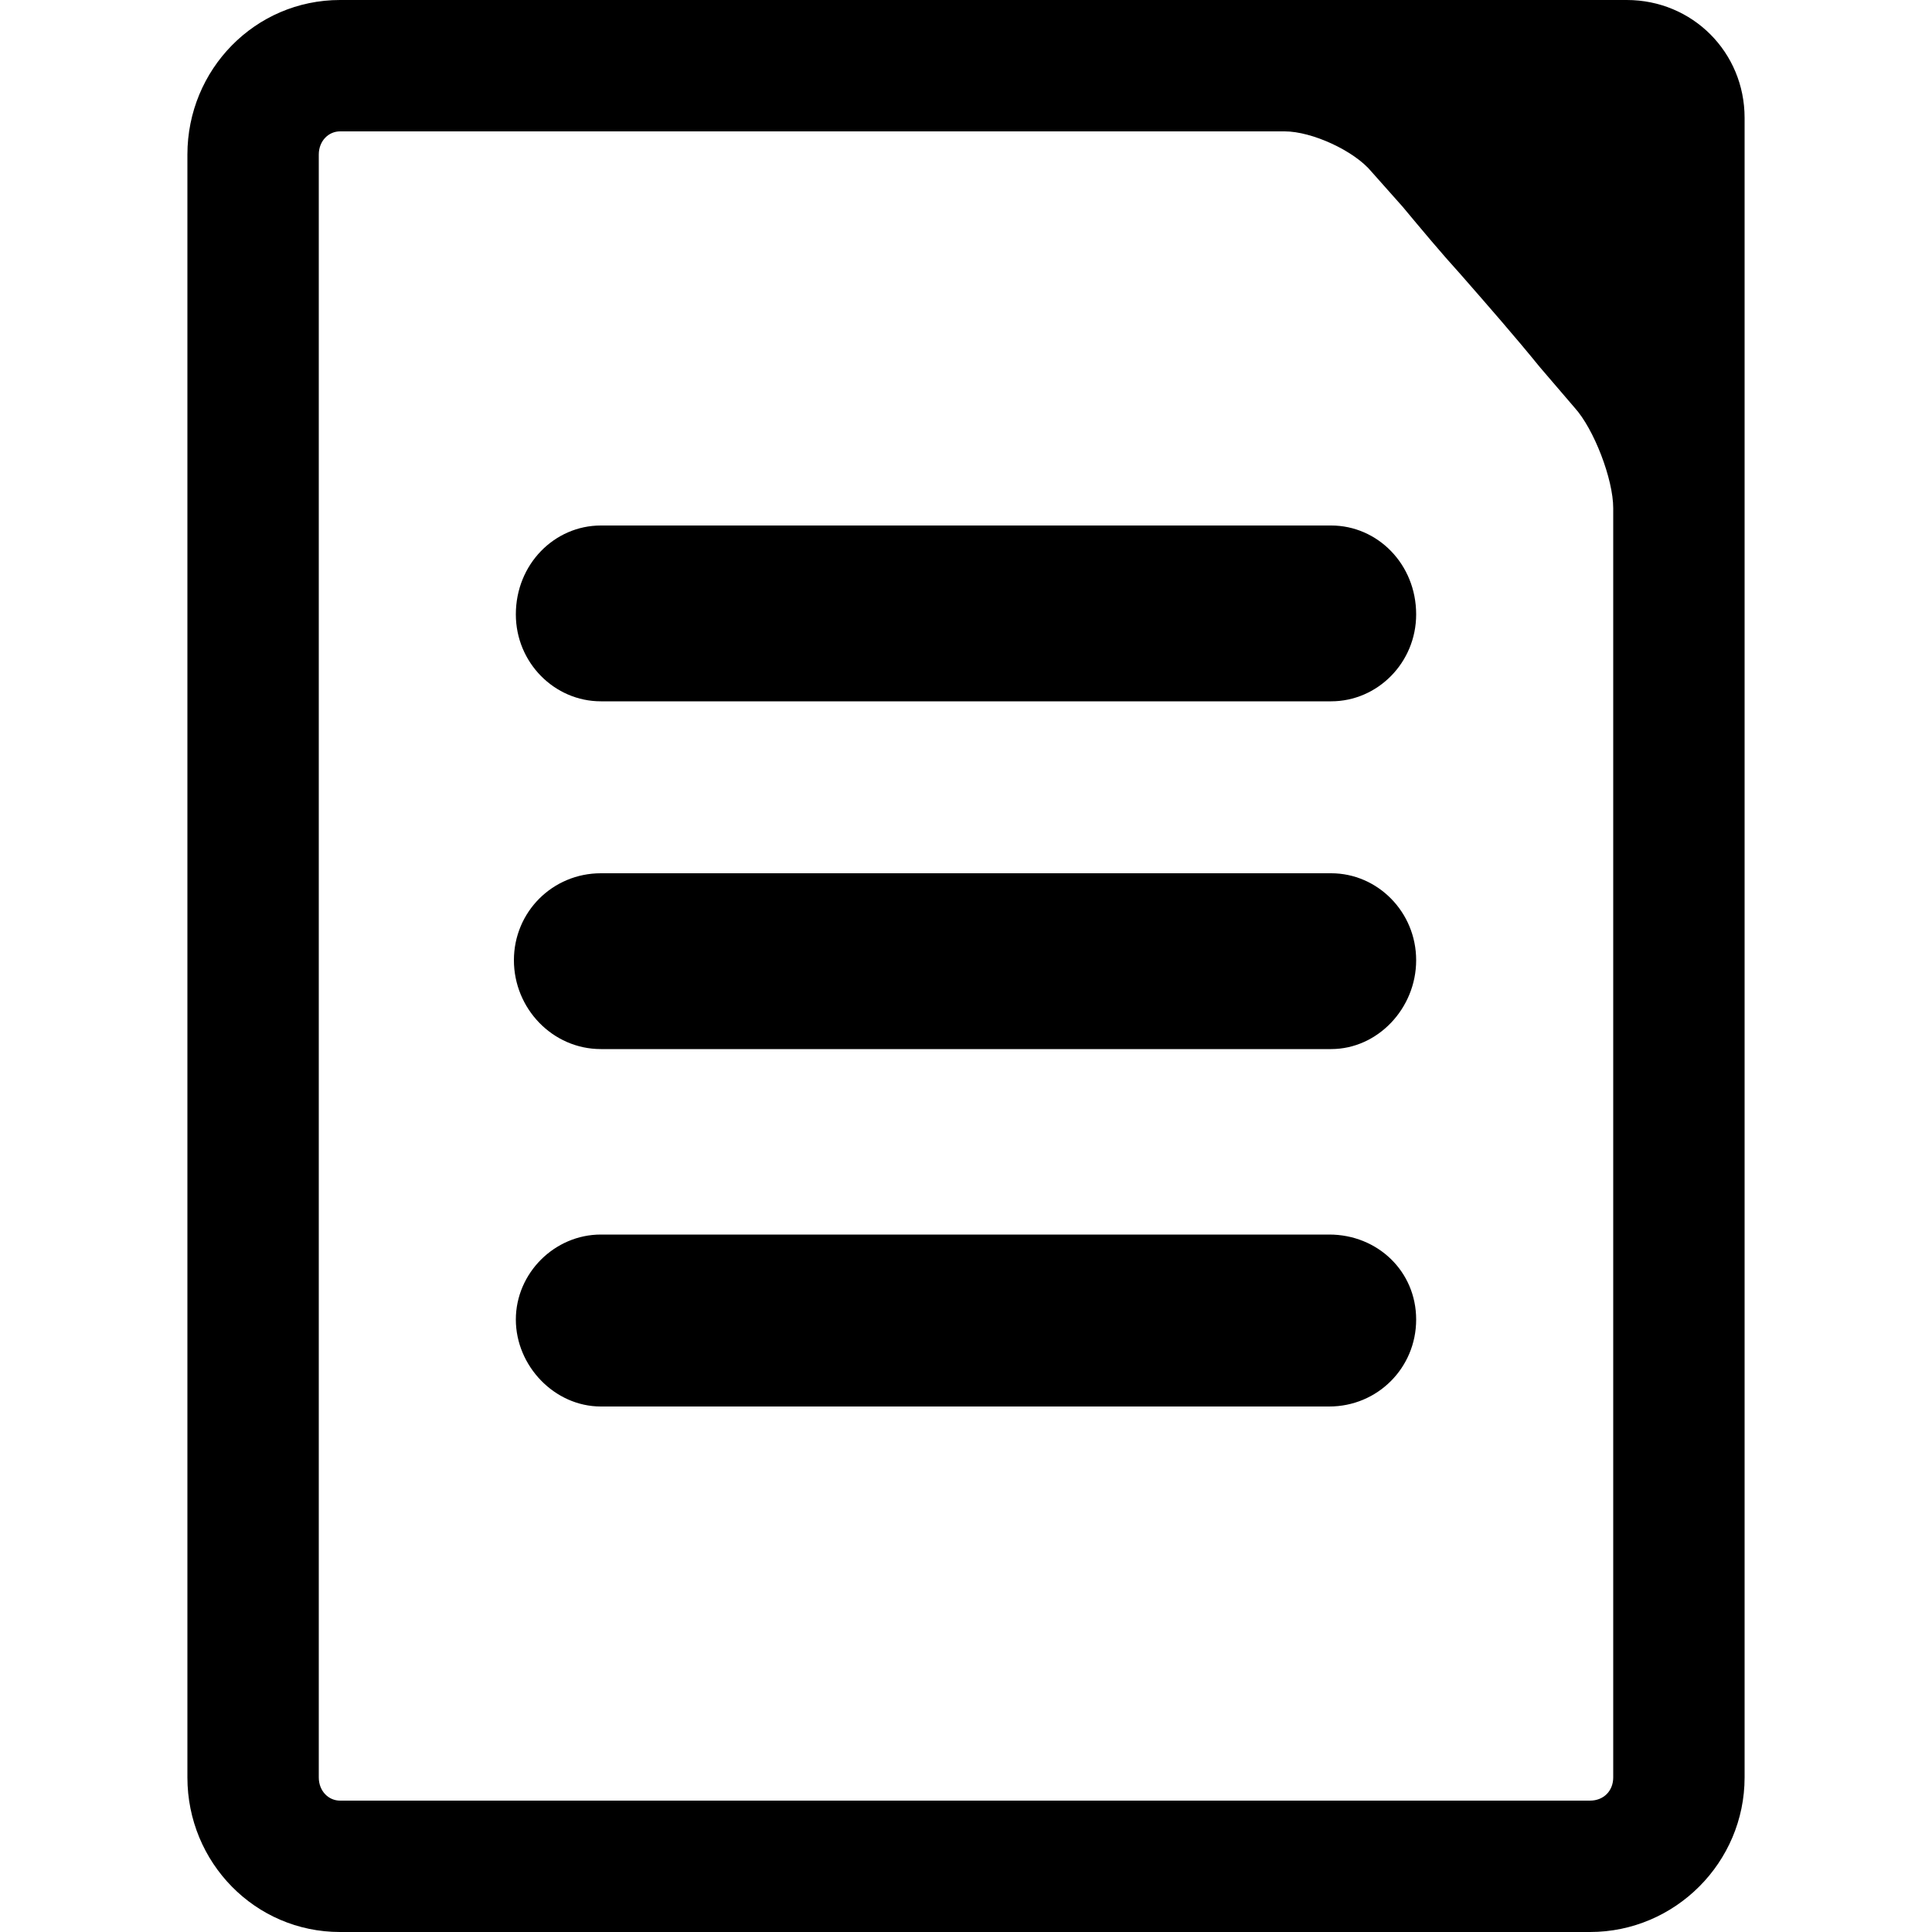 <svg width="64" height="64" viewBox="0 0 1000 1000" xmlns="http://www.w3.org/2000/svg"><path d="M311 363h378c24 0 44-20 44-45 0-26-20-46-44-46H311c-24 0-44 20-44 46 0 25 20 45 44 45zm378 89H311c-25 0-45 20-45 45s20 46 45 46h378c24 0 44-21 44-46s-20-45-44-45zm-1 187H311c-24 0-44 20-44 44s20 45 44 45h377c25 0 45-20 45-45s-20-44-45-44zM842 0H176c-44 0-79 36-79 80v840c0 44 35 80 79 80h647c44 0 80-36 80-80V61c0-34-27-61-61-61zm-7 556v364c0 7-5 12-12 12H176c-6 0-11-5-11-12V80c0-7 5-12 11-12h489c14 0 36 10 45 21l16 18c10 12 20 24 30 35 14 16 28 32 41 48l18 21c10 11 20 37 20 52v293z"/></svg>